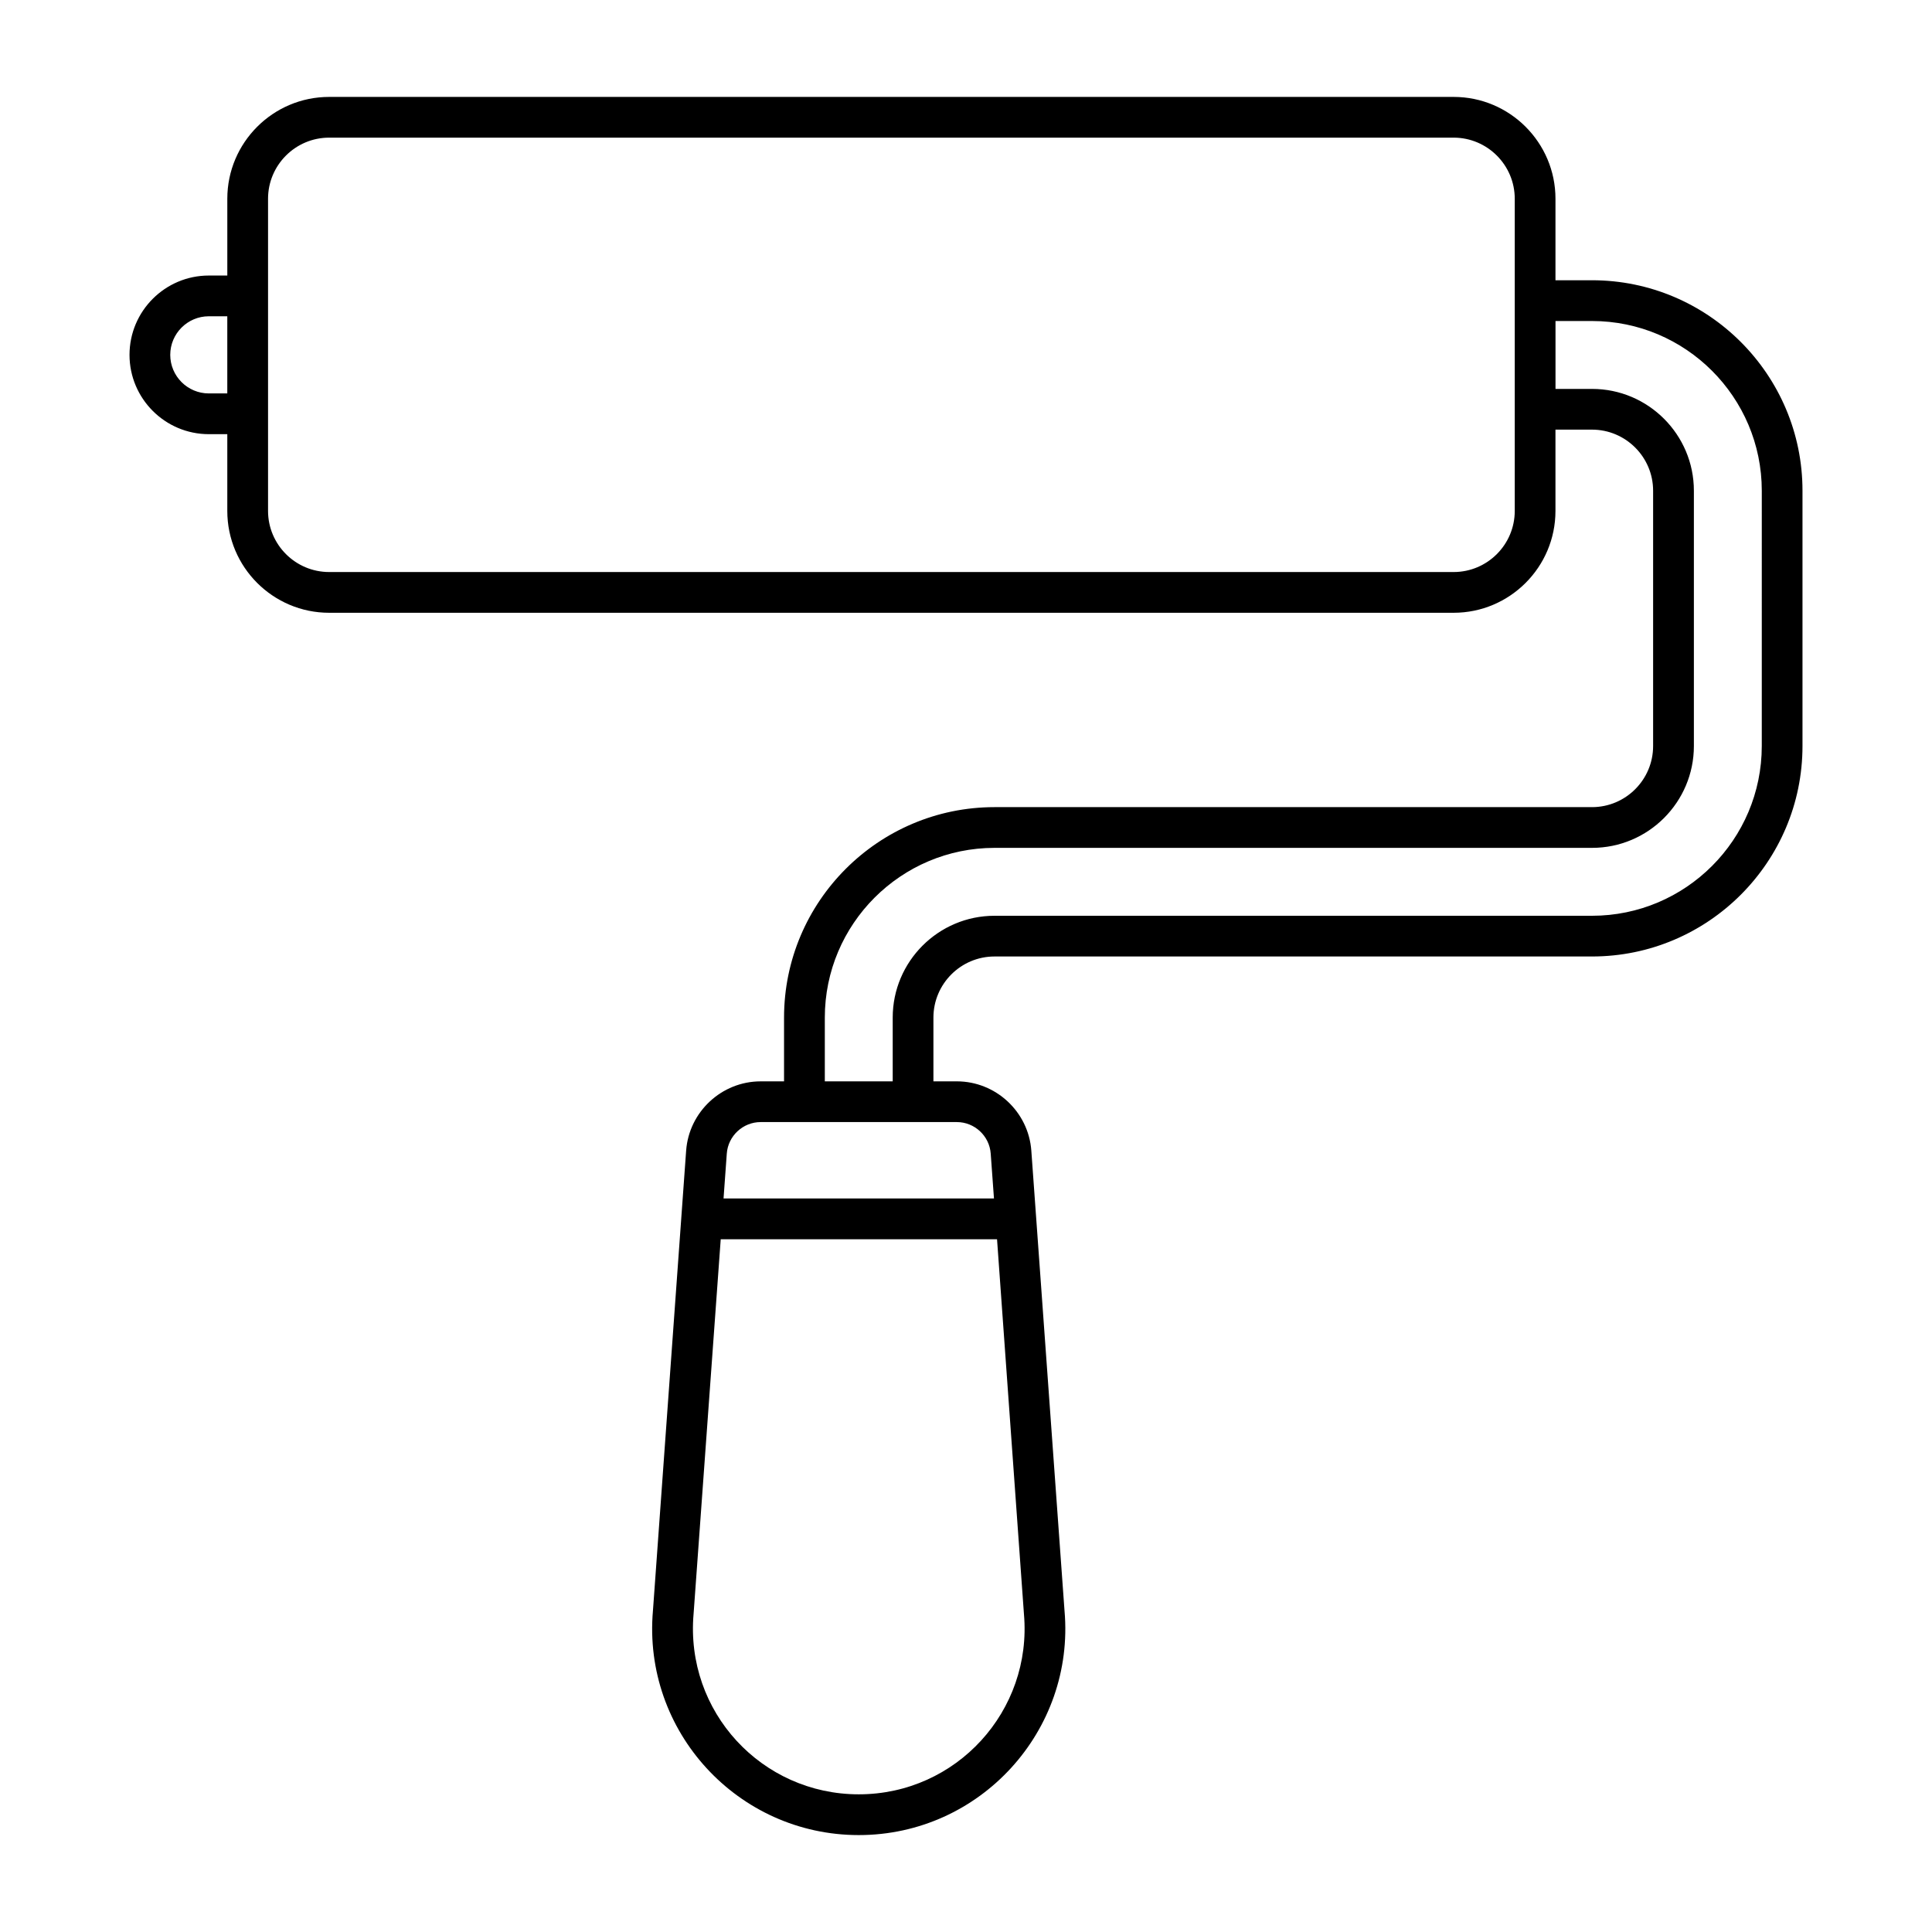 <?xml version="1.0" encoding="UTF-8"?>
<!-- Uploaded to: ICON Repo, www.svgrepo.com, Generator: ICON Repo Mixer Tools -->
<svg fill="#000000" width="800px" height="800px" version="1.1" viewBox="144 144 512 512" xmlns="http://www.w3.org/2000/svg">
 <path d="m565.9 218.27h-9.684v-21.598c0-14.883-12.105-26.988-26.988-26.988h-298c-14.883 0-26.988 12.105-26.988 26.988v20.344l-4.898 0.004c-11.59 0-21.02 9.43-21.02 21.02 0 11.59 9.43 21.02 21.02 21.02h4.894v20.344c0 14.883 12.105 26.988 26.988 26.988h298c14.883 0 26.988-12.105 26.988-26.988v-21.547h9.684c8.93 0 16.195 7.266 16.195 16.195v67.652c0 8.93-7.266 16.195-16.195 16.195h-158.34c-30.758 0-55.777 25.023-55.777 55.777v16.895h-6.203c-10.324 0-19 8.07-19.742 18.367-10.949 151.74-8.402 116.45-8.797 121.89-2.797 32.031 22.508 59.488 54.535 59.488 32.23 0 57.309-27.691 54.539-59.406-0.898-12.473 3.258 45.18-8.801-121.97-0.742-10.301-9.41-18.371-19.738-18.371h-6.207v-16.895c0-8.93 7.266-16.195 16.195-16.195h158.34c30.758 0 55.777-25.023 55.777-55.777v-67.652c0.008-30.762-25.016-55.781-55.773-55.781zm-366.56 29.992c-5.637 0-10.223-4.586-10.223-10.223 0-5.637 4.586-10.223 10.223-10.223h4.894v20.445zm329.89 47.332h-298c-8.93 0-16.195-7.266-16.195-16.195v-82.727c0-8.93 7.266-16.195 16.195-16.195h298c8.93 0 16.195 7.266 16.195 16.195v82.727c0 8.93-7.262 16.195-16.195 16.195zm-157.65 323.92c-25.699 0-46.035-21.875-43.773-47.832l7.191-99.262h73.227l7.133 99.344c2.234 25.617-17.867 47.75-43.777 47.75zm34.969-169.8 0.863 11.891h-71.664l0.859-11.891c0.336-4.68 4.281-8.352 8.977-8.352h51.992c4.695 0 8.637 3.664 8.973 8.352zm204.34-108.01c0 24.805-20.18 44.984-44.984 44.984h-158.34c-14.883 0-26.988 12.105-26.988 26.988v16.895h-17.992v-16.895c0-24.805 20.18-44.984 44.984-44.984h158.34c14.883 0 26.988-12.105 26.988-26.988v-67.652c0-14.883-12.105-26.988-26.988-26.988h-9.684v-17.992h9.684c24.805 0 44.984 20.18 44.984 44.984z"/>
</svg>